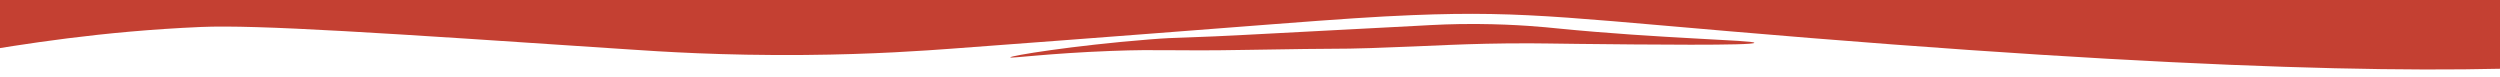 <?xml version="1.0" encoding="UTF-8"?>
<svg id="Layer_1" data-name="Layer 1" xmlns="http://www.w3.org/2000/svg" version="1.1" viewBox="0 0 3520 108.9">
  <defs>
    <style>
      .cls-1 {
        fill: #c44032;
        stroke-width: 0px;
      }
    </style>
  </defs>
  <path class="cls-1" d="M-50.4-35.5c1635.6-125.2,3727.8-240.9,3914.5-22.3,12,14.1,42.3,49.6,20.1,82.2-19.8,29-73.5,131.2-1335.5,29.1-329.8-26.7-394-38.9-560-32.2-104.1,4.2-199.4,13.9-649.7,47.3-35.6,2.6-109,8-206.2,8.8-116.9,1-204.1-4.9-245.6-7.7-349.8-23.4-524.7-35.1-604.5-31.7C2.7,50.1-158.8,110.4-185.4,82.7-207.4,59.8-125.7,6.9-50.4-35.5Z"/>
  <path class="cls-1" d="M1617.2,55.6c50.7-4,31.8-.7,170.2-8.3,69-3.8,138.1-7.1,207.1-10.9,26.9-1.5,51.8-2.9,86.5-2.6,54.7.4,95.2,4.5,111.7,6.2,144.9,14.4,277.7,16.5,277.4,20.3-.4,4.1-156.3,2.5-247.9,1.5-46.6-.5-44.4-.7-68.3-.8-92.9-.1-132.9,3.8-223.9,6.7-55.1,1.7-28.6,0-172.8,2.5-111.7,2-120.6-1.2-192.7,1.5-89.3,3.4-141.9,10.8-142.1,9.1-.3-2.3,88.4-16.7,194.9-25.2Z"/>
</svg>